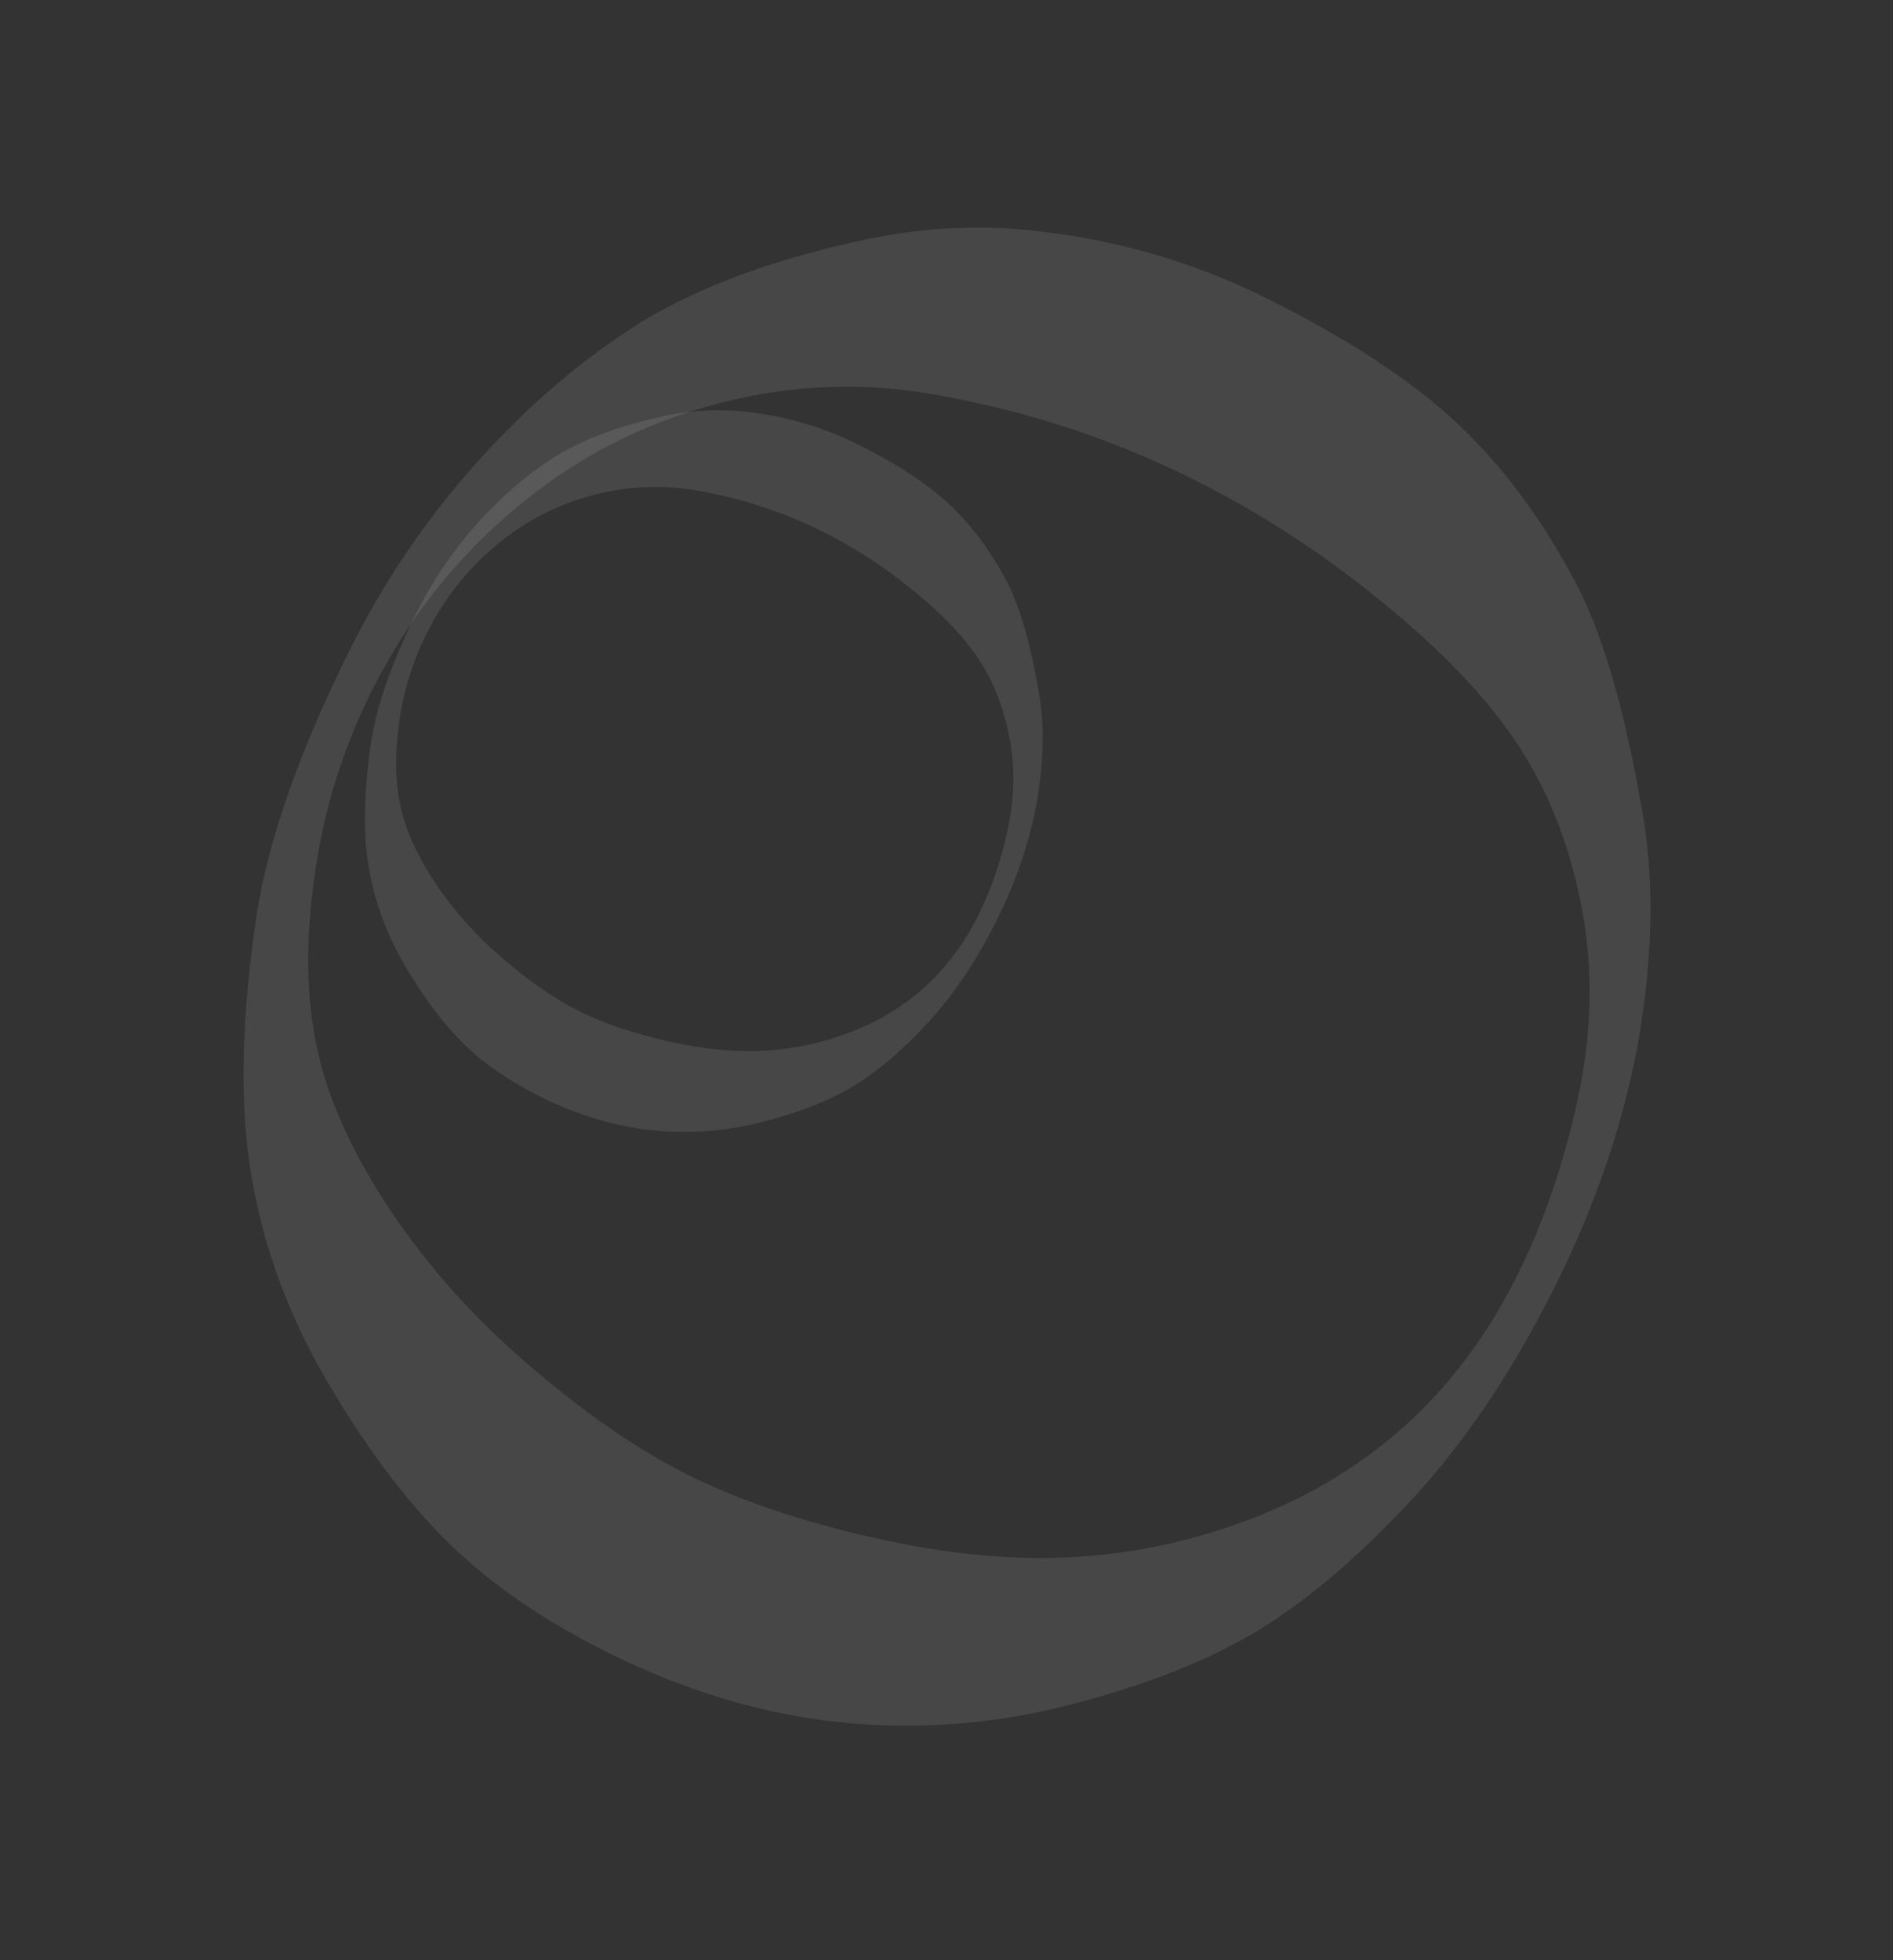 <?xml version="1.0" encoding="UTF-8"?> <svg xmlns="http://www.w3.org/2000/svg" width="646" height="669" viewBox="0 0 646 669" fill="none"><rect x="0" y="0" width="646" height="669" fill="#333333" stroke="none"/><g opacity="0.1"><path d="M207.454 564.059C185.971 553.372 168.173 541.206 154.058 527.56C139.836 513.861 126.033 495.817 112.705 473.317C99.243 450.819 90.403 427.377 86.079 402.939C81.62 378.503 82.211 347.955 87.719 311.296C91.906 285.642 102.446 255.834 119.341 221.873C130.705 199.029 144.775 178.153 161.497 159.218C178.329 140.198 196.451 124.374 215.919 111.772C235.413 99.252 260.627 89.508 291.534 82.597C312.951 77.658 334.009 76.403 354.707 78.972C381.983 82.053 407.812 89.658 432.302 101.841C460.229 115.734 482.027 130.097 497.722 144.874C513.283 159.653 526.76 177.949 538.205 199.789C547.131 217.132 554.52 242.681 560.346 276.49C564.471 299.173 564.171 324.692 559.499 353.072C554.638 381.428 545.162 409.902 530.937 438.498C516.546 467.426 500.367 491.599 482.533 511.017C464.755 530.325 447.396 545.287 430.512 555.793C413.493 566.302 391.742 575.008 365.288 581.858C338.888 588.596 312.562 590.61 286.228 587.791C259.92 585.053 233.662 577.097 207.454 564.059ZM517.691 435.496C526.771 417.244 533.738 397.043 538.458 374.896C543.286 352.666 543.764 331.1 539.838 310.172C535.859 289.08 528.698 270.614 518.355 254.773C507.96 238.769 492.495 222.451 471.988 205.763C451.589 188.992 429.87 174.875 406.777 163.387C377.99 149.066 347.406 139.302 314.998 134.013C290.292 130.209 265.723 131.787 241.345 138.772C216.915 145.594 194.729 157.465 174.842 174.412C154.82 191.361 138.701 212.046 126.539 236.493C116.688 256.295 110.28 277.257 107.259 299.49C104.186 321.559 104.51 341.109 108.311 358.248C111.977 375.39 120.3 393.675 133.252 413.159C146.152 432.479 162.142 450.301 181.197 466.542C200.277 482.865 218.156 495.14 234.912 503.475C252.42 512.185 273.64 519.36 298.705 524.999C323.636 530.639 346.578 532.737 367.609 531.401C388.506 530.067 408.705 525.556 428.179 517.925C447.679 510.376 465.05 499.698 480.293 485.891C495.484 471.921 507.923 455.132 517.691 435.496Z" fill="white"></path></g><g opacity="0.1"><path d="M184.43 374.322C174.082 369.174 165.508 363.313 158.709 356.74C151.858 350.141 145.209 341.449 138.789 330.61C132.304 319.773 128.046 308.481 125.963 296.709C123.815 284.938 124.1 270.223 126.753 252.564C128.769 240.206 133.847 225.847 141.985 209.488C147.459 198.484 154.237 188.428 162.293 179.306C170.4 170.145 179.13 162.522 188.508 156.451C197.898 150.42 210.044 145.727 224.932 142.398C235.249 140.018 245.393 139.414 255.363 140.651C268.502 142.136 280.944 145.799 292.741 151.668C306.194 158.36 316.694 165.279 324.255 172.397C331.751 179.516 338.242 188.33 343.756 198.85C348.055 207.204 351.615 219.511 354.421 235.798C356.408 246.724 356.263 259.017 354.013 272.688C351.671 286.347 347.107 300.063 340.254 313.838C333.322 327.773 325.529 339.417 316.938 348.771C308.374 358.072 300.012 365.279 291.879 370.34C283.681 375.402 273.203 379.596 260.46 382.895C247.743 386.142 235.061 387.112 222.376 385.754C209.703 384.435 197.055 380.602 184.43 374.322ZM333.874 312.392C338.248 303.6 341.604 293.869 343.877 283.201C346.203 272.492 346.434 262.103 344.542 252.022C342.626 241.862 339.176 232.967 334.194 225.336C329.186 217.627 321.737 209.766 311.858 201.728C302.032 193.649 291.57 186.849 280.445 181.315C266.579 174.416 251.846 169.713 236.235 167.165C224.334 165.333 212.499 166.093 200.756 169.458C188.987 172.744 178.3 178.462 168.721 186.626C159.076 194.79 151.311 204.754 145.453 216.531C140.708 226.069 137.621 236.167 136.166 246.877C134.685 257.507 134.841 266.925 136.672 275.181C138.438 283.438 142.447 292.246 148.687 301.632C154.901 310.939 162.603 319.524 171.782 327.347C180.973 335.21 189.585 341.123 197.657 345.138C206.091 349.334 216.312 352.79 228.387 355.506C240.396 358.223 251.447 359.234 261.578 358.59C271.644 357.947 281.374 355.775 290.755 352.099C300.148 348.462 308.516 343.319 315.859 336.668C323.176 329.938 329.168 321.851 333.874 312.392Z" fill="white"></path></g></svg> 